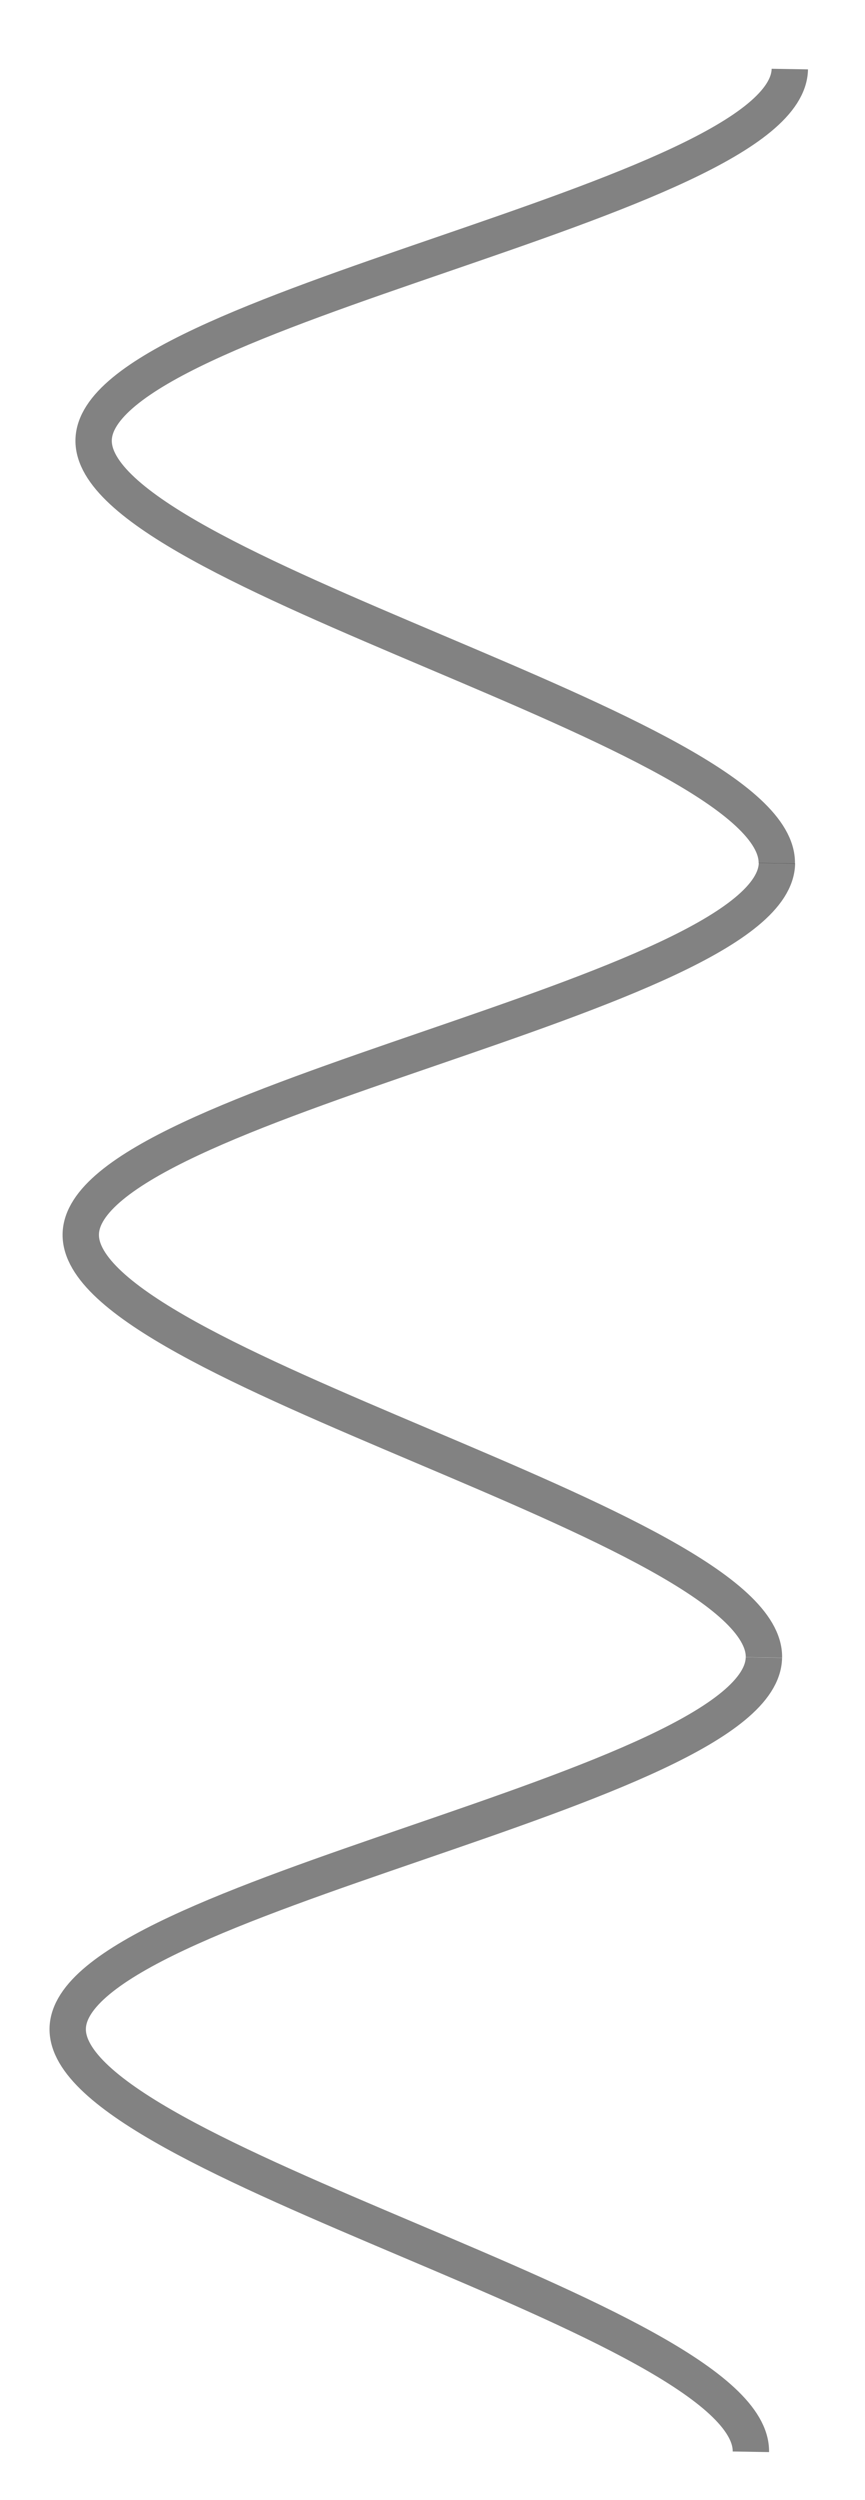 <?xml version="1.0" encoding="utf-8"?>
<svg id="svg2" viewBox="0 0 95.164 274.868" xmlns="http://www.w3.org/2000/svg" xmlns:bx="https://boxy-svg.com" width="95.164px" height="274.868px"><desc>Source: openclipart.org/detail/209545</desc><defs><bx:export><bx:file format="svg"/></bx:export></defs><g transform="matrix(1, 0, 0, 1, -162.211, -101.209)"><path style="fill: none; stroke-width: 4px; stroke: rgba(0, 0, 0, 0.49);" d="M 247.671 196.132 C 247.909 181.577 172.272 164.159 172.511 149.605 C 172.75 135.05 248.865 123.358 249.103 108.803"/><path style="fill: none; stroke-width: 4; stroke: rgba(0, 0, 0, 0.49);" d="M 246.256 283.441 C 246.494 268.886 170.857 251.468 171.096 236.914 C 171.335 222.359 247.45 210.667 247.688 196.112"/><path style="fill: none; stroke-width: 4; stroke: rgba(0, 0, 0, 0.49);" d="M 244.82 370.781 C 245.058 356.226 169.421 338.808 169.66 324.254 C 169.899 309.699 246.014 298.007 246.252 283.452"/></g></svg>